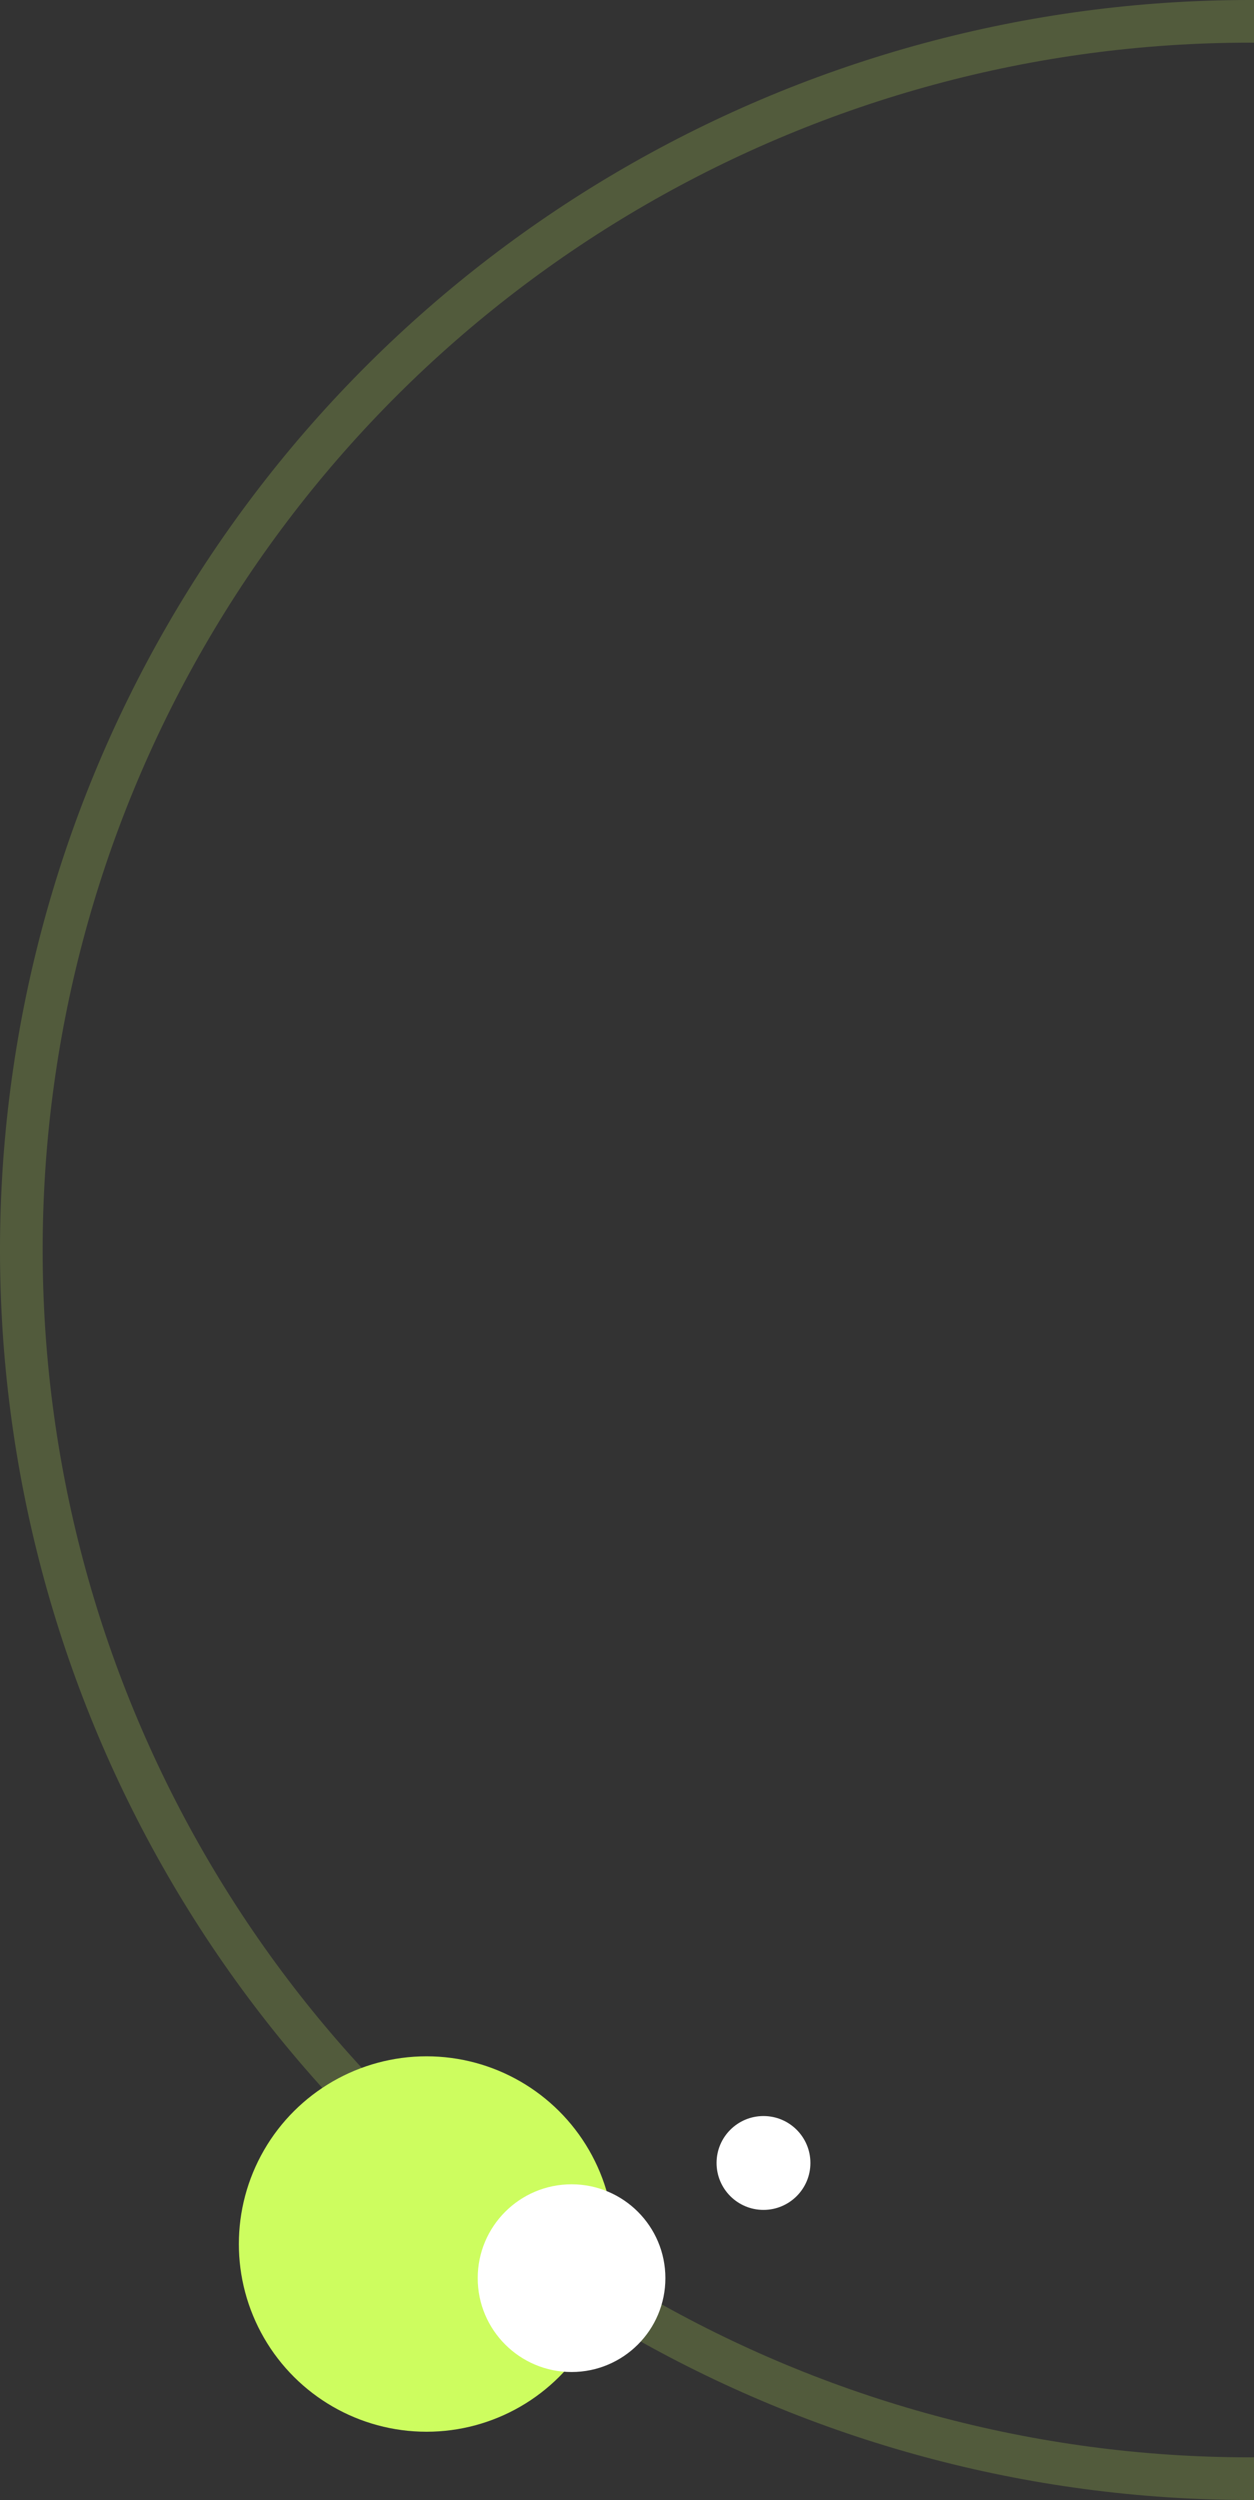 <svg xmlns="http://www.w3.org/2000/svg" width="147" height="293" viewBox="0 0 147 293" fill="none"><rect x="0" y="0" width="147" height="293" fill="#333333" stroke="none"/><g clip-path="url(#clip0_2876_93)"><circle cx="146.5" cy="146.5" r="144" transform="rotate(90 146.5 146.5)" stroke="#CDFD5F" stroke-opacity="0.2" stroke-width="5"></circle><circle cx="89.5" cy="253.5" r="5.5" transform="rotate(90 89.5 253.5)" fill="white"></circle><circle cx="50" cy="263" r="22" transform="rotate(90 50 263)" fill="#CDFD5F"></circle><circle cx="67" cy="267" r="11" transform="rotate(90 67 267)" fill="white"></circle></g><defs><clipPath id="clip0_2876_93"><rect width="147" height="293" fill="white"></rect></clipPath></defs></svg>